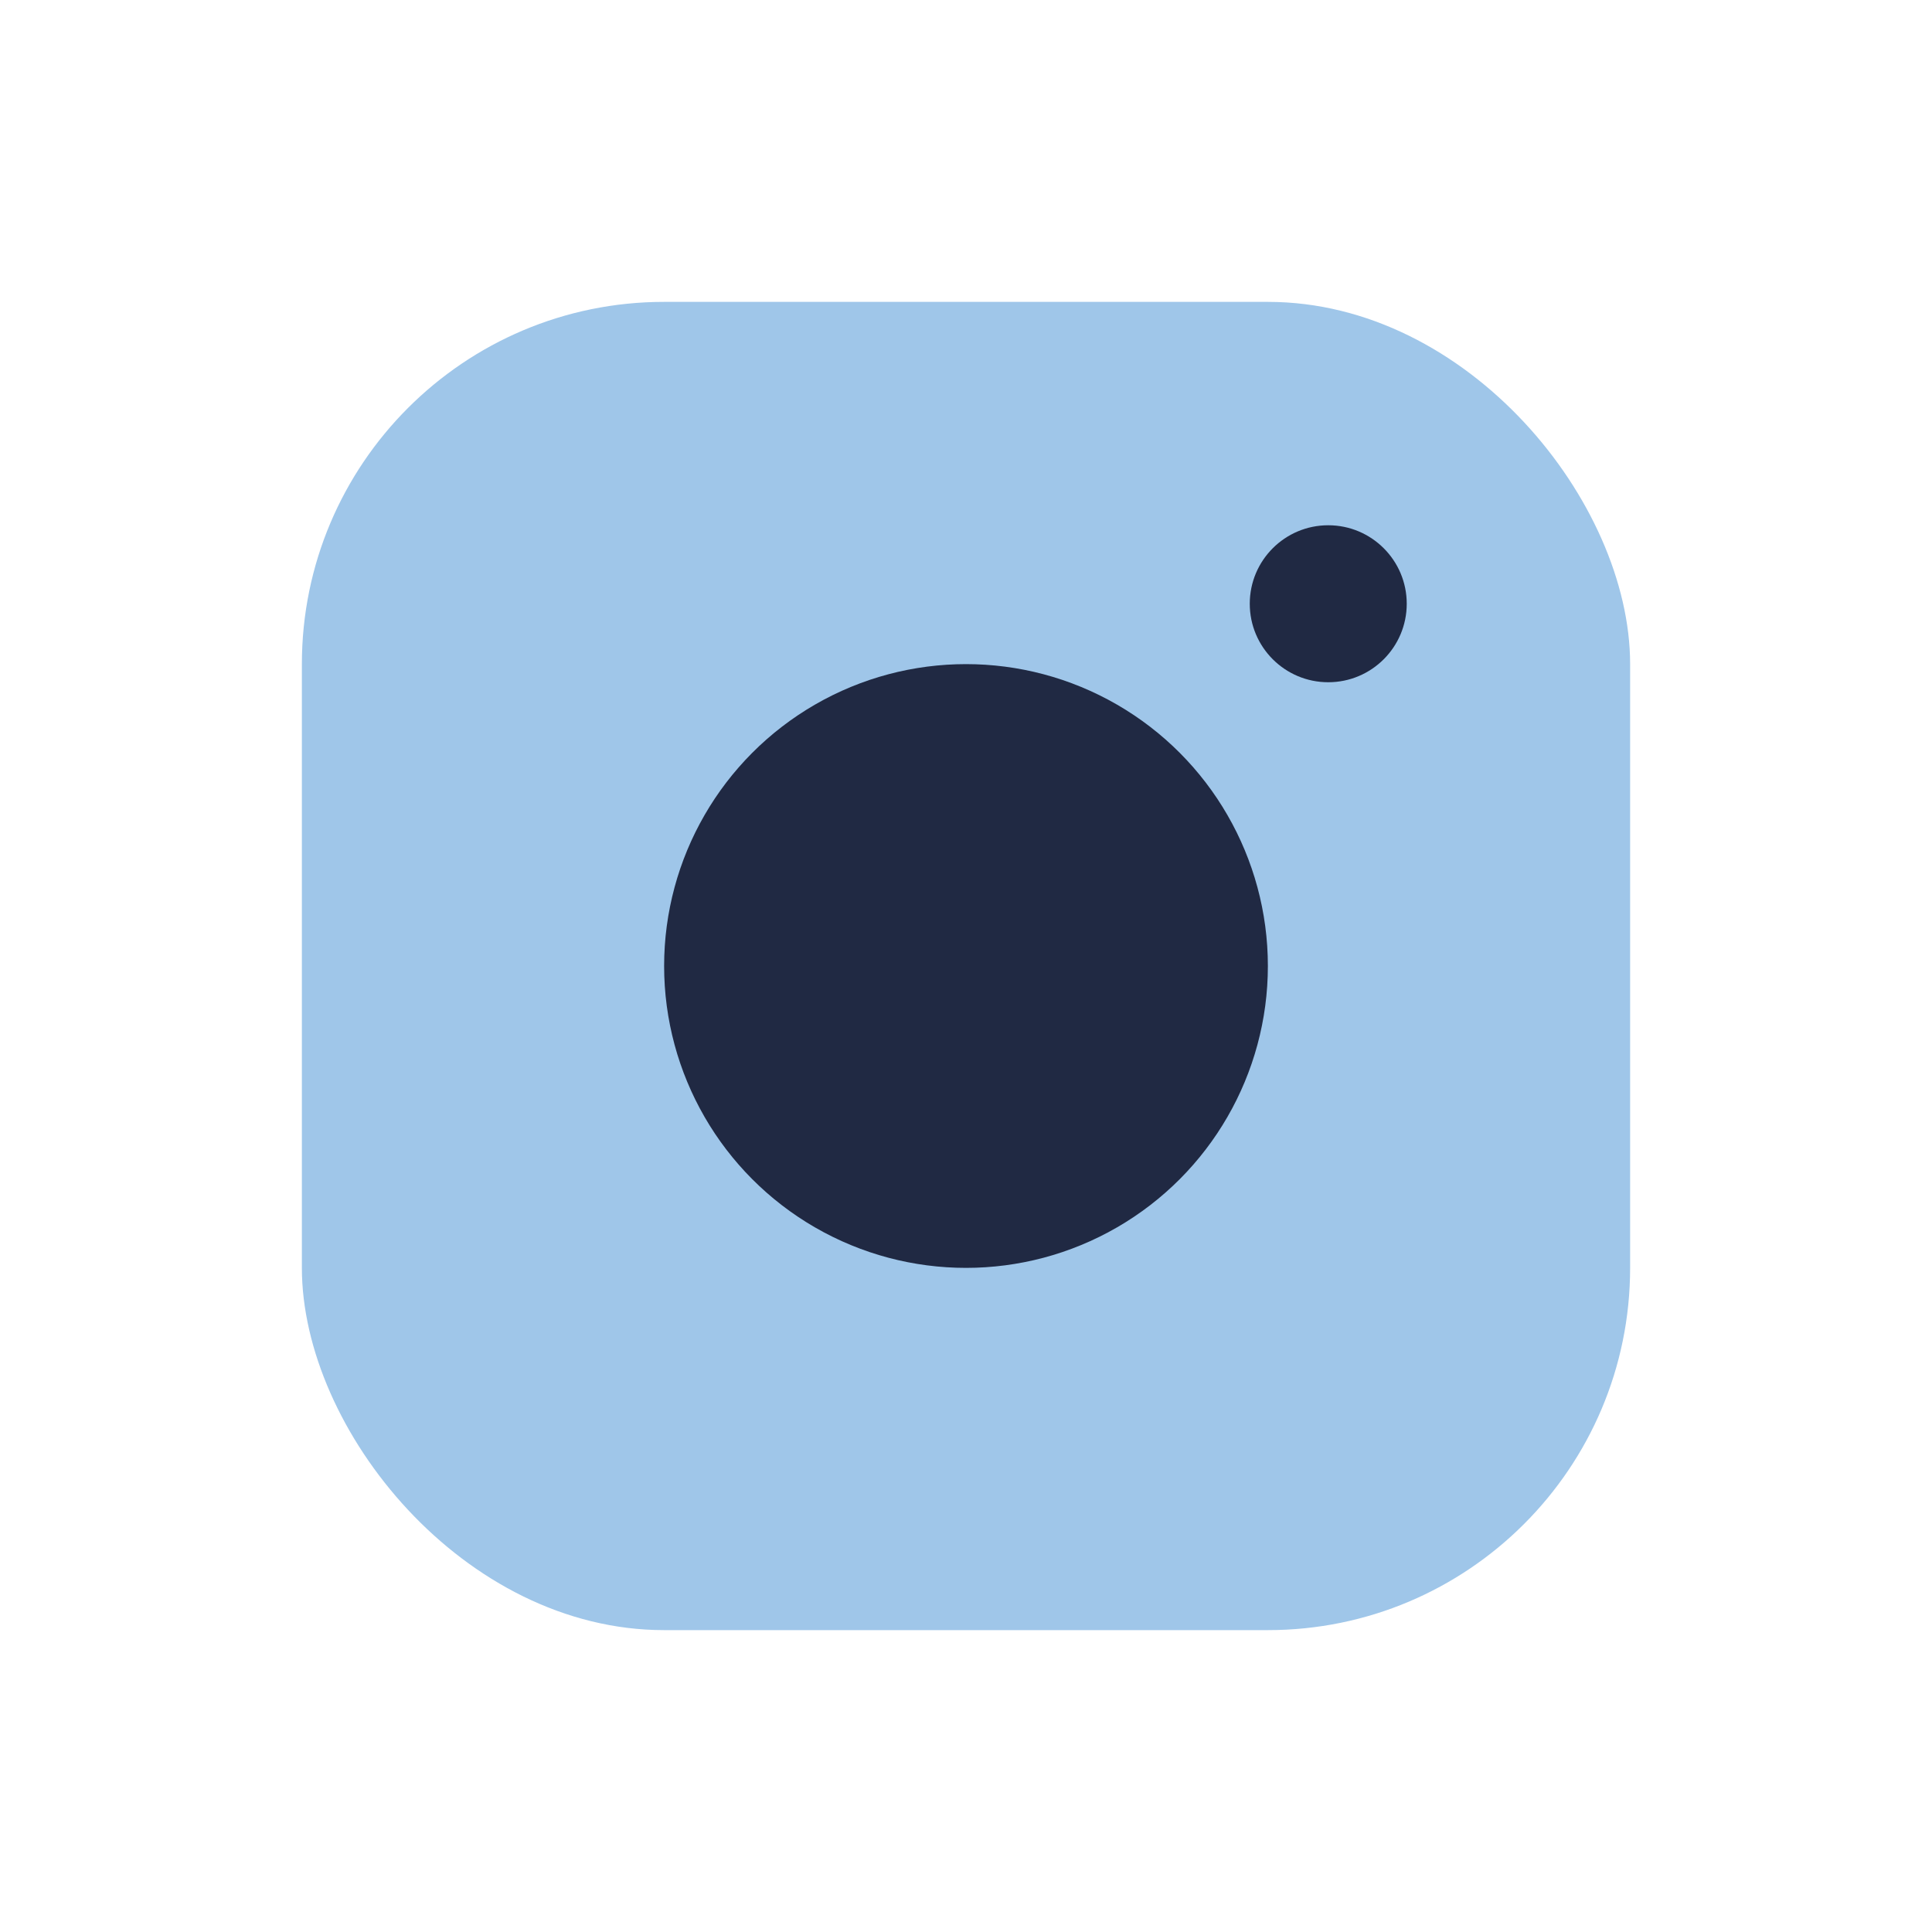<?xml version="1.0" encoding="UTF-8"?>
<svg xmlns="http://www.w3.org/2000/svg" width="32" height="32" viewBox="0 0 32 32"><rect x="5" y="5" width="22" height="22" rx="6" fill="#9FC6E9"/><circle cx="16" cy="16" r="5" fill="#202943"/><circle cx="22" cy="10" r="1.3" fill="#202943"/></svg>